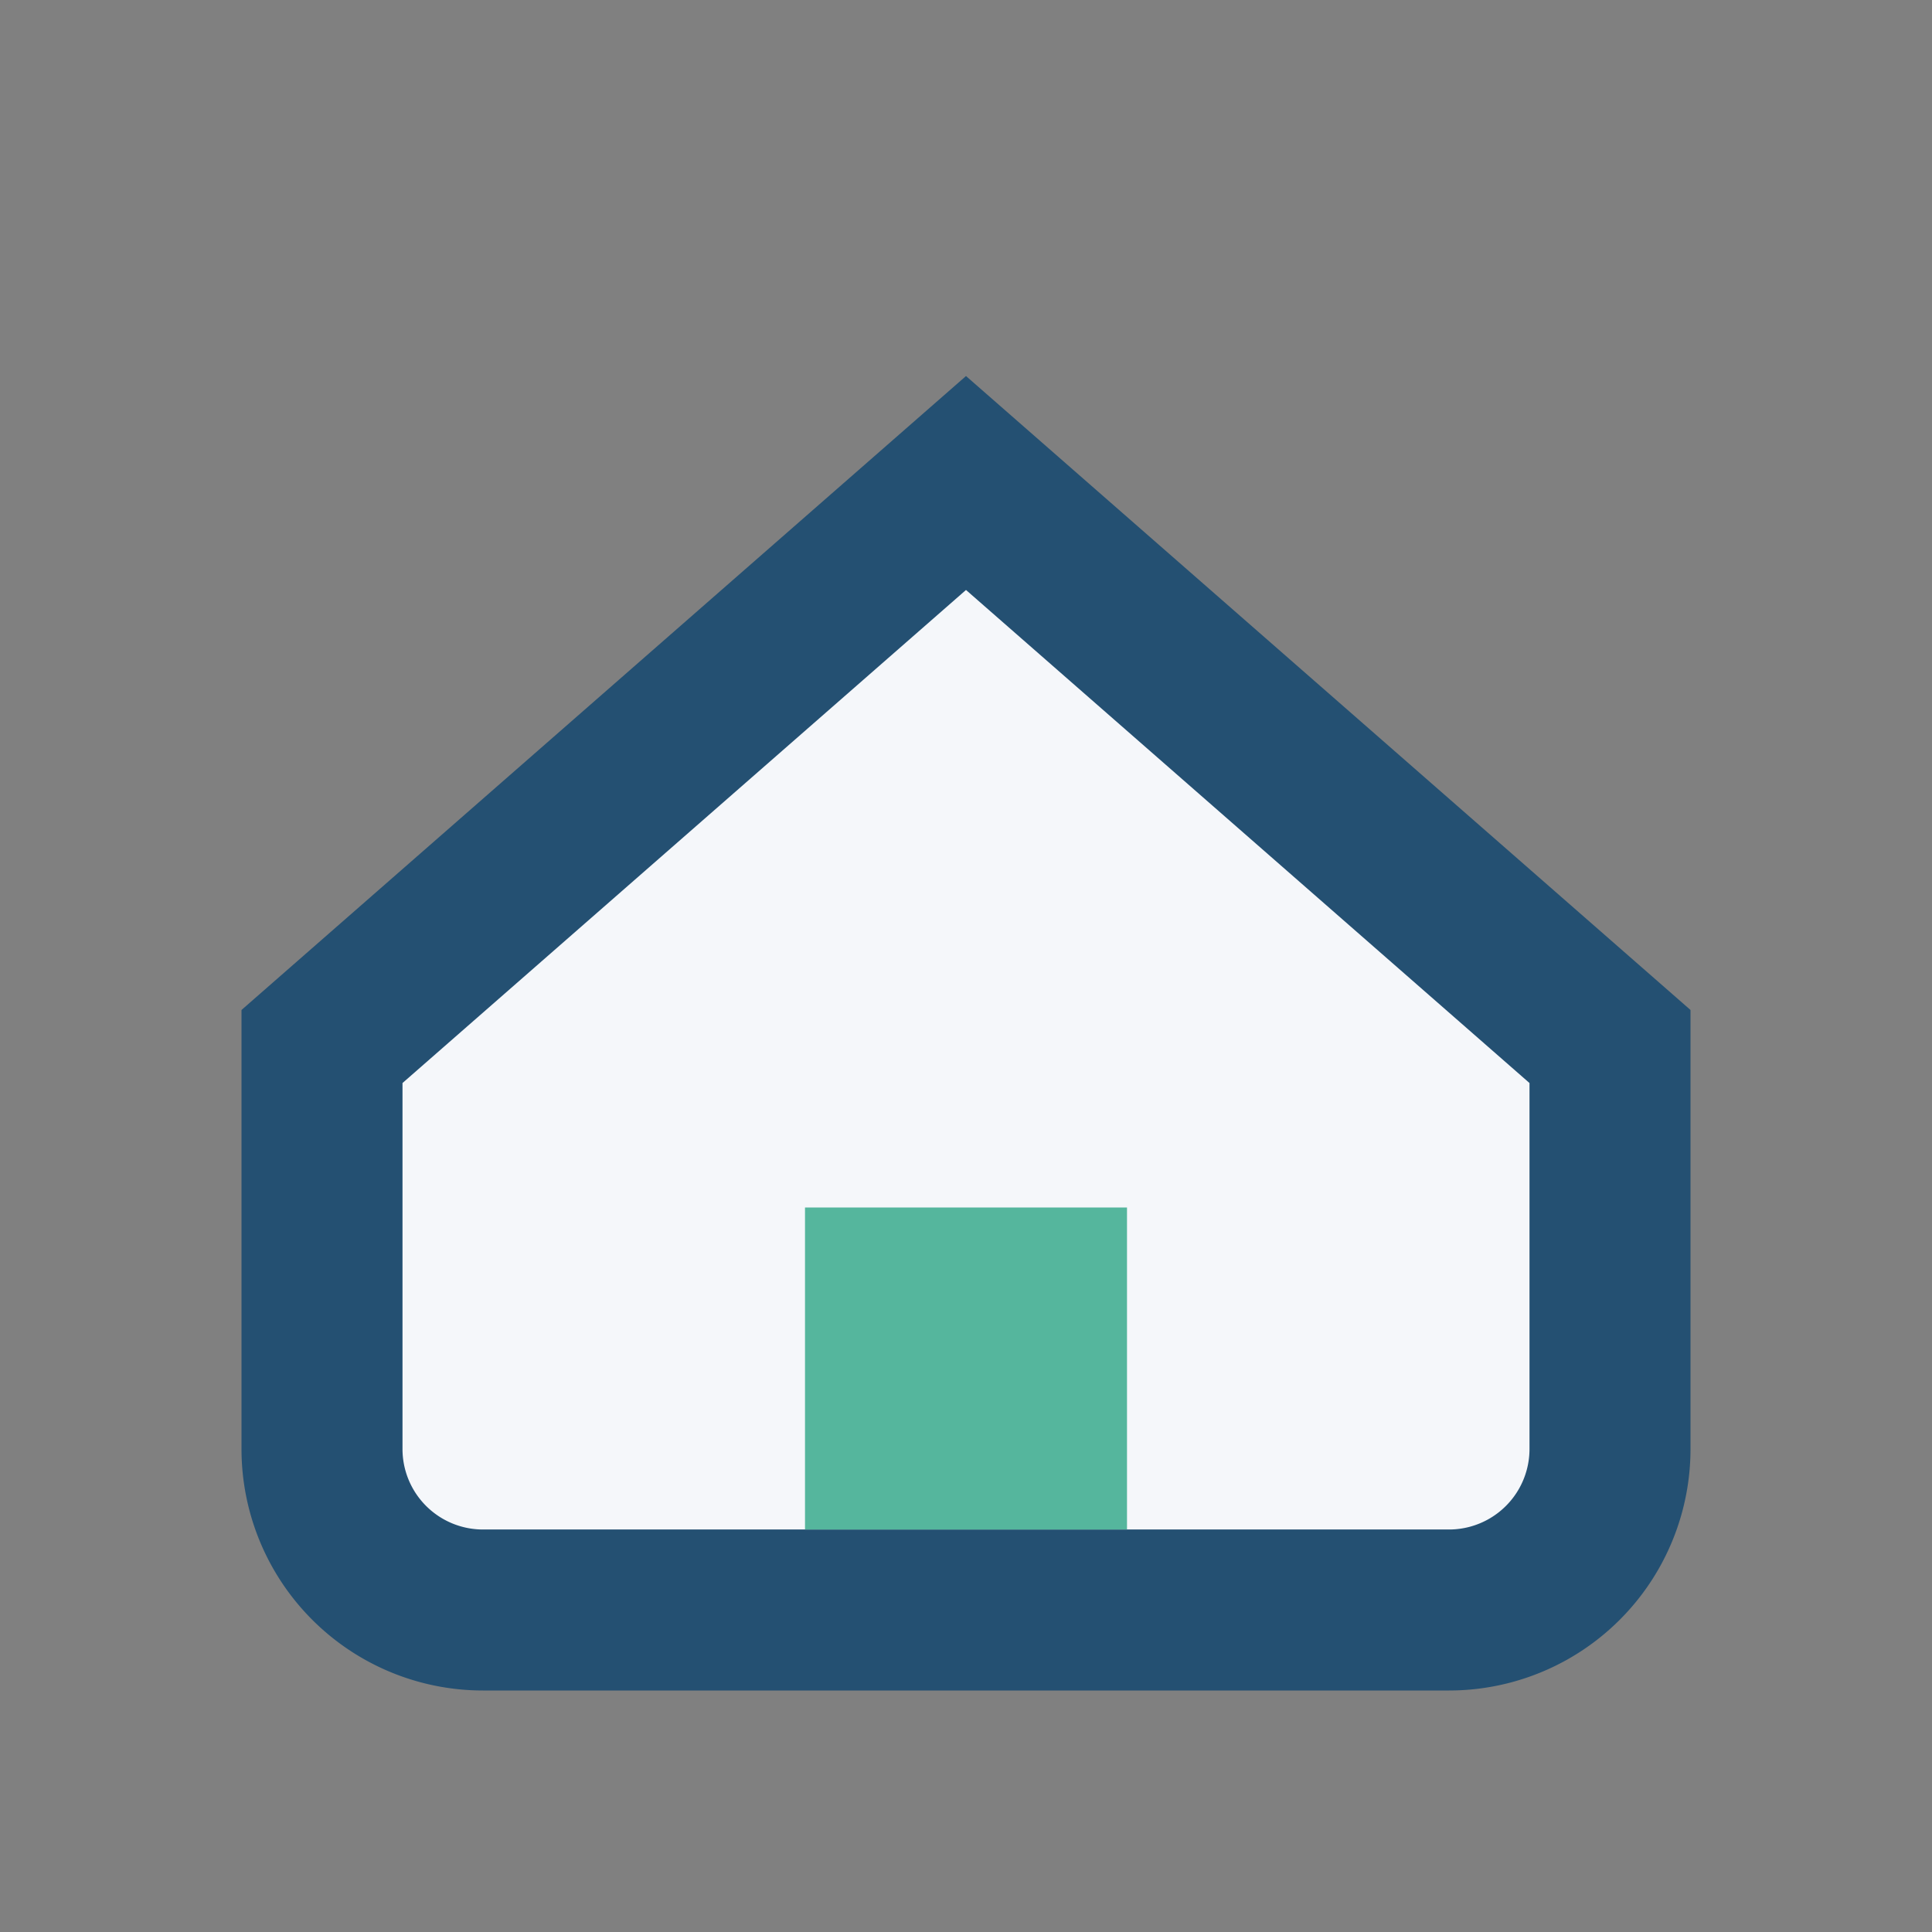 <?xml version="1.0" encoding="UTF-8"?>
<svg xmlns="http://www.w3.org/2000/svg" width="24" height="24" viewBox="0 0 24 24"><rect x="0" y="0" width="24" height="24" fill="#808080" stroke="none"/><path d="M12 6l8 7v5a2 2 0 01-2 2H6a2 2 0 01-2-2v-5l8-7Z" fill="#F5F7FA" stroke="#245072" stroke-width="2"/><rect x="10" y="15" width="4" height="4" fill="#55B69D"/></svg>